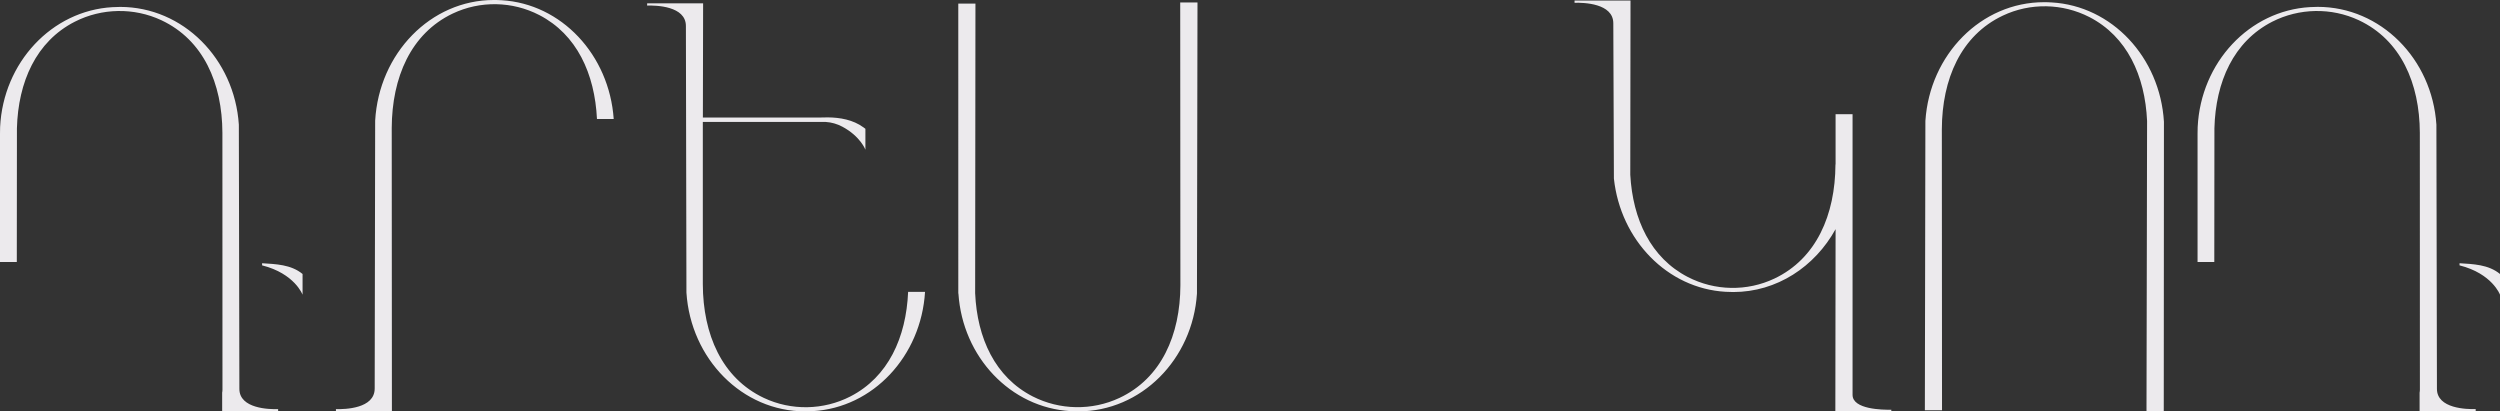 <?xml version="1.0" encoding="UTF-8"?> <svg xmlns="http://www.w3.org/2000/svg" id="Layer_2" data-name="Layer 2" viewBox="0 0 422.55 69.52"><rect x="0" y="0" width="422.55" height="69.52" fill="#333333" stroke="none"/><defs><style> .cls-1 { fill: #eceaed; } </style></defs><g id="Layer_1-2" data-name="Layer 1"><path class="cls-1" d="m47.01,69.52h-9.46v-3.15c.03-.16.05-.33.05-.51,0-2.18-.01-35.26-.01-43.41h0c-.03-8.39-3.22-15.7-10.31-19.03-4.63-2.17-10.09-2.07-14.64.25C6.11,7,3.07,13.83,2.86,21.69c0,.18,0,.66,0,1.09l-.02,21.5H0v-21.7c0-.37,0-.73.02-1.11C.55,10.56,8.76,1.79,19.02,1.21c0,0,.02,0,.03,0,.42-.03.84-.04,1.26-.04,10.63,0,19.33,8.78,20.06,19.9l.09,44.66c0,3.35,5.05,3.47,6.55,3.42v.37Zm4.13-19.71s-1.32-3.57-6.84-4.96v-.36c2.27.15,4.88.2,6.84,1.82v3.5Zm49.76-29.69c-.37-7.68-3.42-14.3-9.74-17.57-4.56-2.36-10.01-2.46-14.64-.26-7.09,3.38-10.27,10.81-10.31,19.33h0c0,7.96.03,47.91.03,47.91h-9.46v-.38c1.5.04,6.55-.07,6.55-3.48l.08-45.27c.65-11.38,9.38-20.4,20.07-20.4.42,0,.84.01,1.26.04.01,0,.02,0,.03,0,10.11.58,18.21,9.22,18.96,20.08h-2.83,0Zm55.45,29.21c-.66,10.89-8.8,19.58-18.98,20.16,0,0-.02,0-.03,0-.42.03-.84.04-1.26.04-10.63,0-19.33-8.86-20.06-20.08l-.09-45.06c0-3.38-5.05-3.5-6.55-3.45v-.38h9.46s-.04,11.33-.04,19.31h18.54s.01,0,.02,0c.08,0,.16,0,.24,0,.2,0,.4,0,.59,0l1.75-.03c2.01.02,4.22.38,6.01,1.69.1.07.21.15.32.24v3.53s-.83-2.25-3.9-3.89c-.86-.46-1.82-.74-2.8-.8,0,0,0,0-.01,0h-20.77c0,10.46,0,22.85,0,27.44h0c.03,8.46,3.22,15.84,10.31,19.2,4.63,2.19,10.09,2.09,14.64-.25,6.38-3.28,9.42-9.95,9.75-17.67h2.84,0ZM202.4.43l-.09,49.2c-.73,11.12-9.43,19.9-20.06,19.9-.42,0-.84-.02-1.26-.04h-.03c-10.14-.57-18.27-9.14-18.97-19.89h-.02V.61h2.9l-.05,48.95c.34,7.62,3.38,14.2,9.74,17.45,4.56,2.32,10.01,2.42,14.64.25,7.09-3.32,10.28-10.64,10.31-19.02h0c0-8.16-.03-47.82-.03-47.82h2.89Zm117.27,68.82v.27h-9.46s.04-18.06.04-30.79c-3.51,6.36-9.94,10.63-17.3,10.63-.42,0-.84-.02-1.26-.04,0,0-.02,0-.03,0-9.83-.56-17.76-8.73-18.88-19.14l-.1-26.24c0-3.4-5.05-3.51-6.55-3.47V.09h9.46s-.04,19.95-.04,29.45c.42,7.55,3.47,14.05,9.73,17.28,4.56,2.36,10.01,2.46,14.64.26,7.09-3.37,10.27-10.78,10.31-19.28h.02c0-4.44,0-7.68,0-8.5h2.87v47.44c0,2.46,5.05,2.54,6.55,2.51h0Zm43.13.27l.1-49.08c-.35-7.67-3.4-14.28-9.74-17.55-4.56-2.34-10.01-2.45-14.64-.25-7.09,3.35-10.28,10.74-10.31,19.2h0c0,8.23.03,47.5.03,47.5h-2.9l.09-48.9c.73-11.22,9.43-20.07,20.05-20.07.42,0,.84.01,1.26.04h.03c10.18.58,18.32,9.27,18.98,20.17l-.03,48.95h-2.91Zm55.62,0h-9.46v-3.15c.03-.16.05-.33.05-.51,0-2.18-.01-35.26-.01-43.41h0c-.03-8.39-3.22-15.7-10.31-19.03-4.63-2.17-10.09-2.07-14.64.25-6.52,3.33-9.57,10.15-9.77,18.02,0,.18,0,.66,0,1.09l-.02,21.5h-2.83v-21.7c0-.37,0-.73.02-1.11.53-10.92,8.73-19.69,19-20.27,0,0,.02,0,.03,0,.42-.03.84-.04,1.26-.04,10.63,0,19.33,8.78,20.06,19.9l.09,44.66c0,3.35,5.05,3.47,6.55,3.42v.37Zm4.13-19.71s-1.32-3.57-6.84-4.96v-.36c2.27.15,4.88.2,6.84,1.82v3.5Z"></path></g></svg> 
